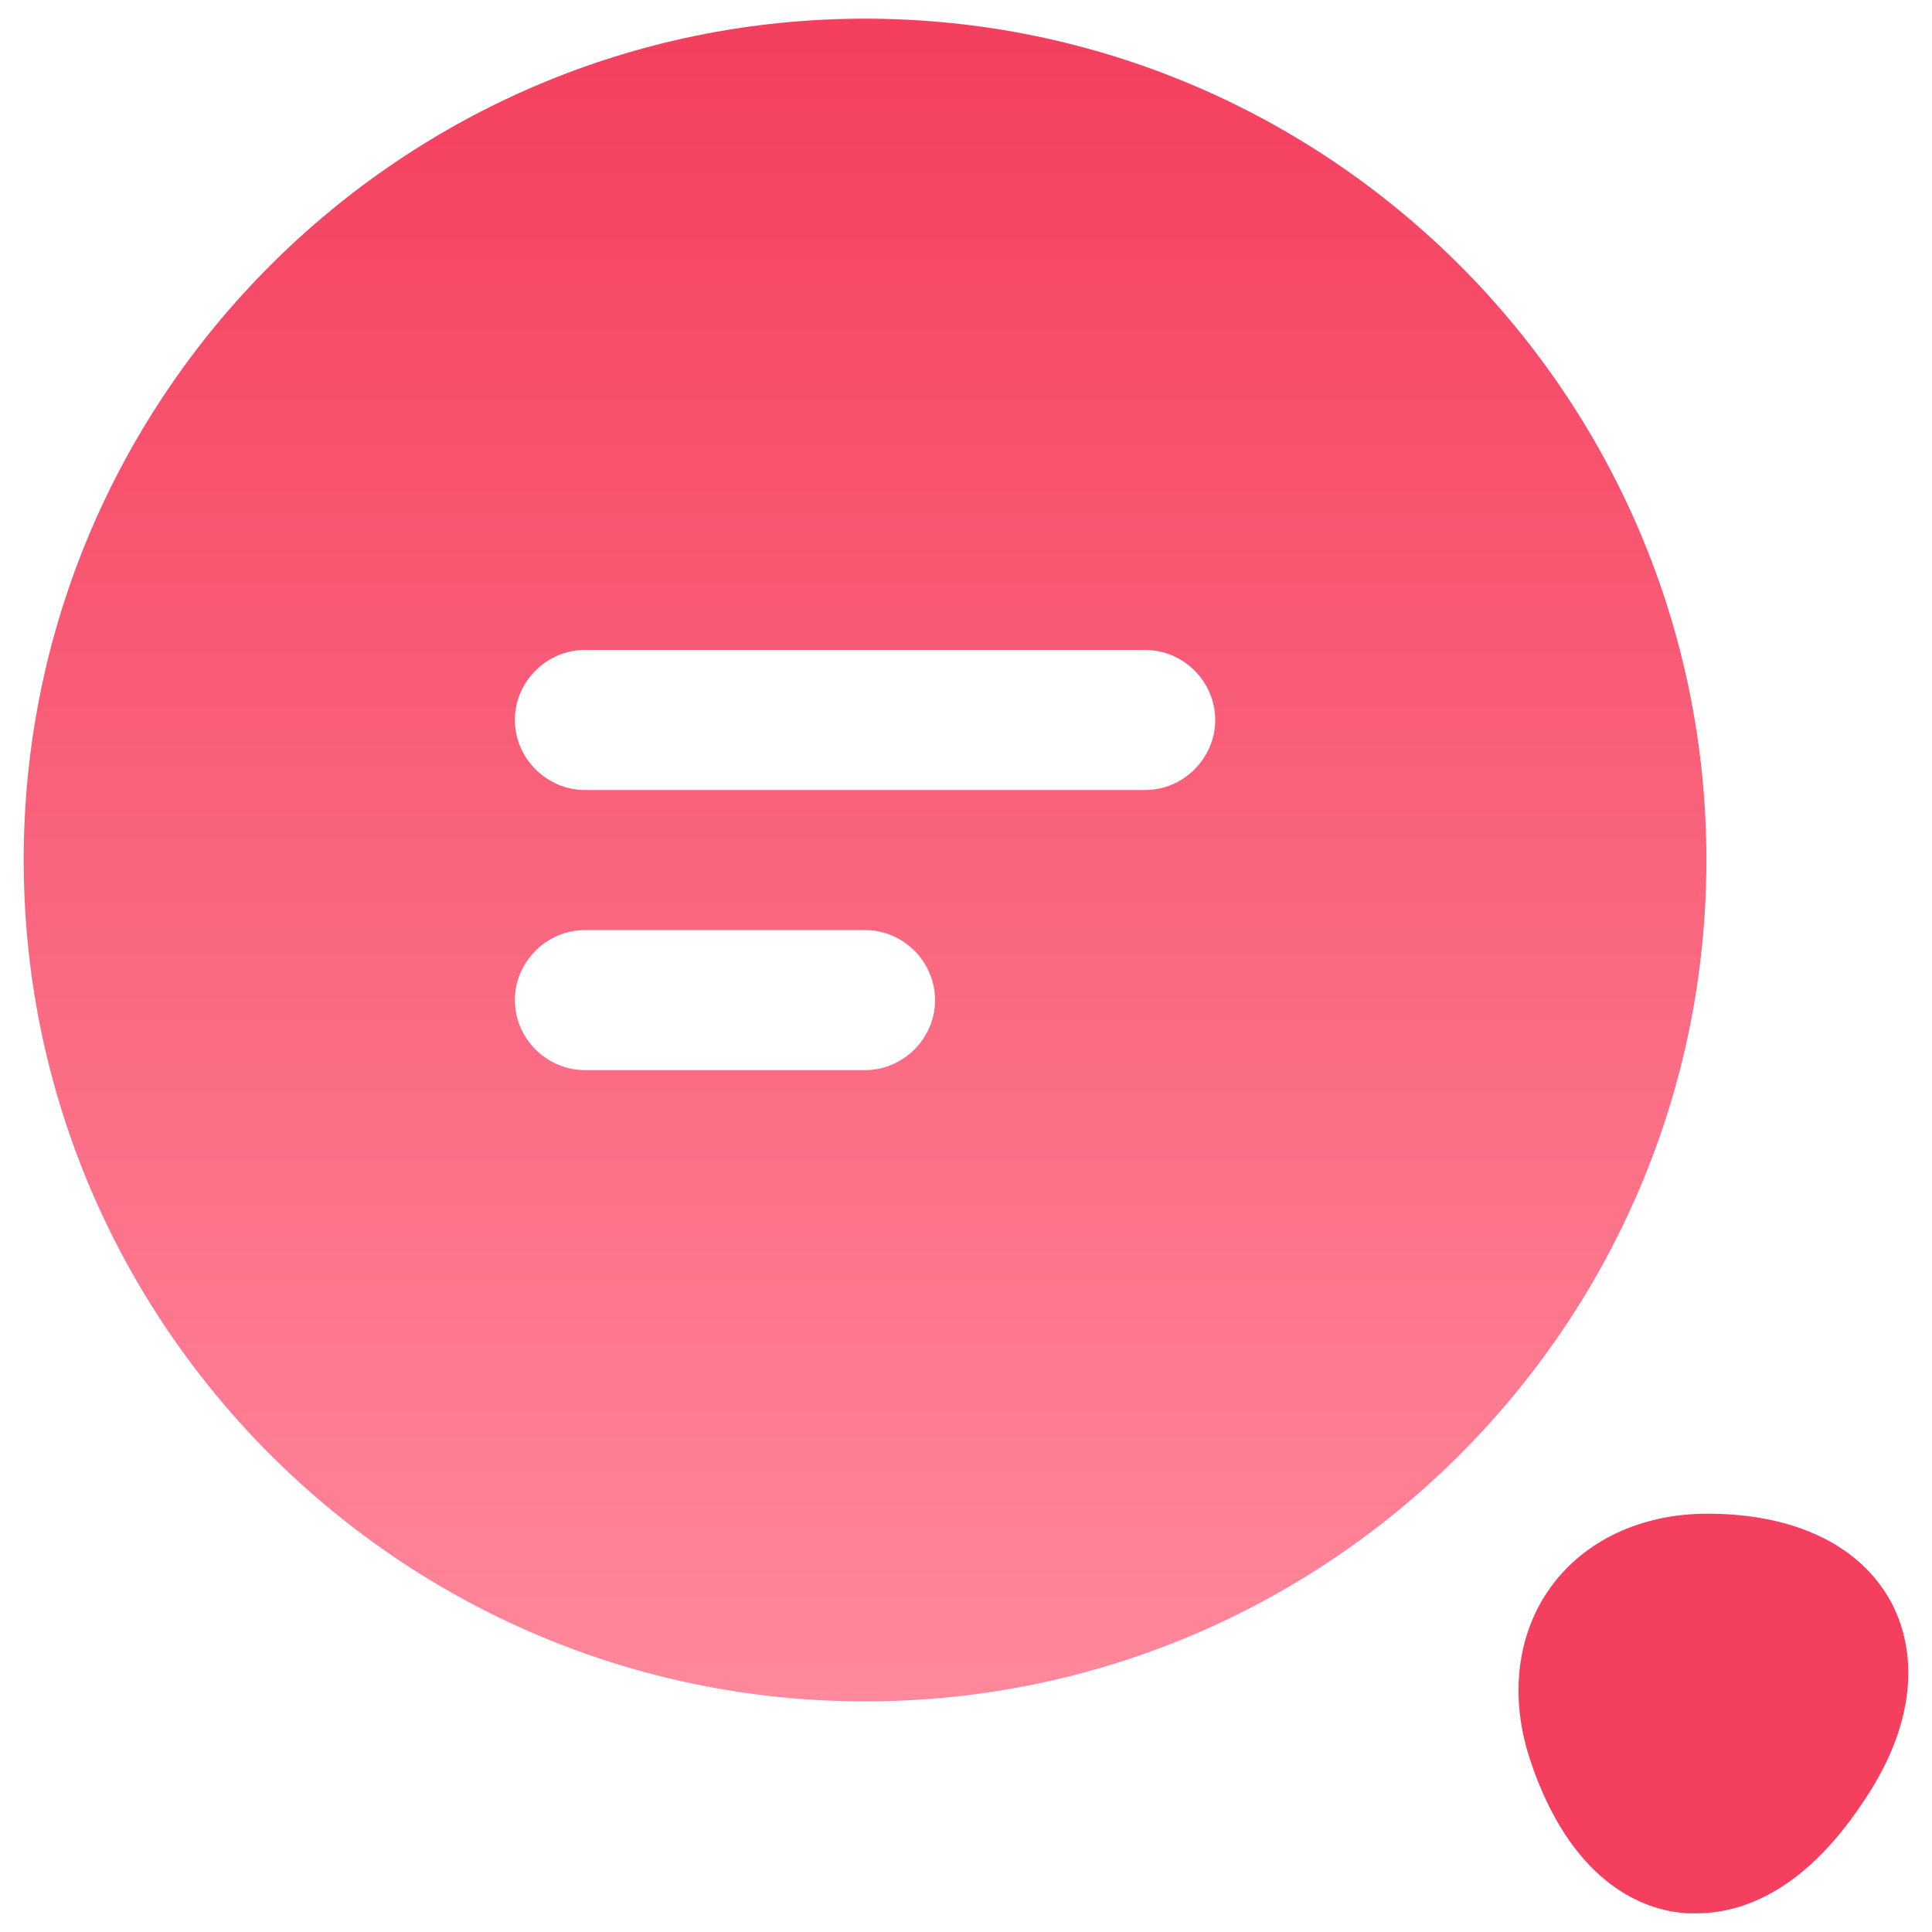 <svg width="60" height="60" viewBox="0 0 60 60" fill="none" xmlns="http://www.w3.org/2000/svg">
<path d="M26.865 0.58C12.452 0.58 0.736 12.296 0.736 26.709C0.736 41.122 12.452 52.838 26.865 52.838C41.278 52.838 52.994 41.122 52.994 26.709C52.994 12.296 41.278 0.58 26.865 0.58ZM26.865 33.234H18.165C16.976 33.234 15.99 32.248 15.99 31.059C15.99 29.87 16.976 28.884 18.165 28.884H26.865C28.054 28.884 29.04 29.87 29.04 31.059C29.04 32.248 28.054 33.234 26.865 33.234ZM35.565 24.534H18.165C16.976 24.534 15.99 23.548 15.99 22.359C15.99 21.17 16.976 20.184 18.165 20.184H35.565C36.754 20.184 37.74 21.17 37.74 22.359C37.74 23.548 36.754 24.534 35.565 24.534Z" fill="url(#paint0_linear_1062_17799)"/>
<path d="M58.736 49.764C57.779 47.995 55.749 47.009 53.023 47.009C50.964 47.009 49.195 47.85 48.151 49.3C47.107 50.75 46.875 52.693 47.513 54.636C48.76 58.406 50.935 59.247 52.124 59.392C52.298 59.421 52.472 59.421 52.675 59.421C53.951 59.421 55.923 58.87 57.837 55.999C59.374 53.766 59.664 51.533 58.736 49.764Z" fill="#F43F5E"/>
<defs>
<linearGradient id="paint0_linear_1062_17799" x1="26.865" y1="0.58" x2="26.865" y2="52.838" gradientUnits="userSpaceOnUse">
<stop stop-color="#F43F5E"/>
<stop offset="1" stop-color="#FF889C"/>
</linearGradient>
</defs>
</svg>

